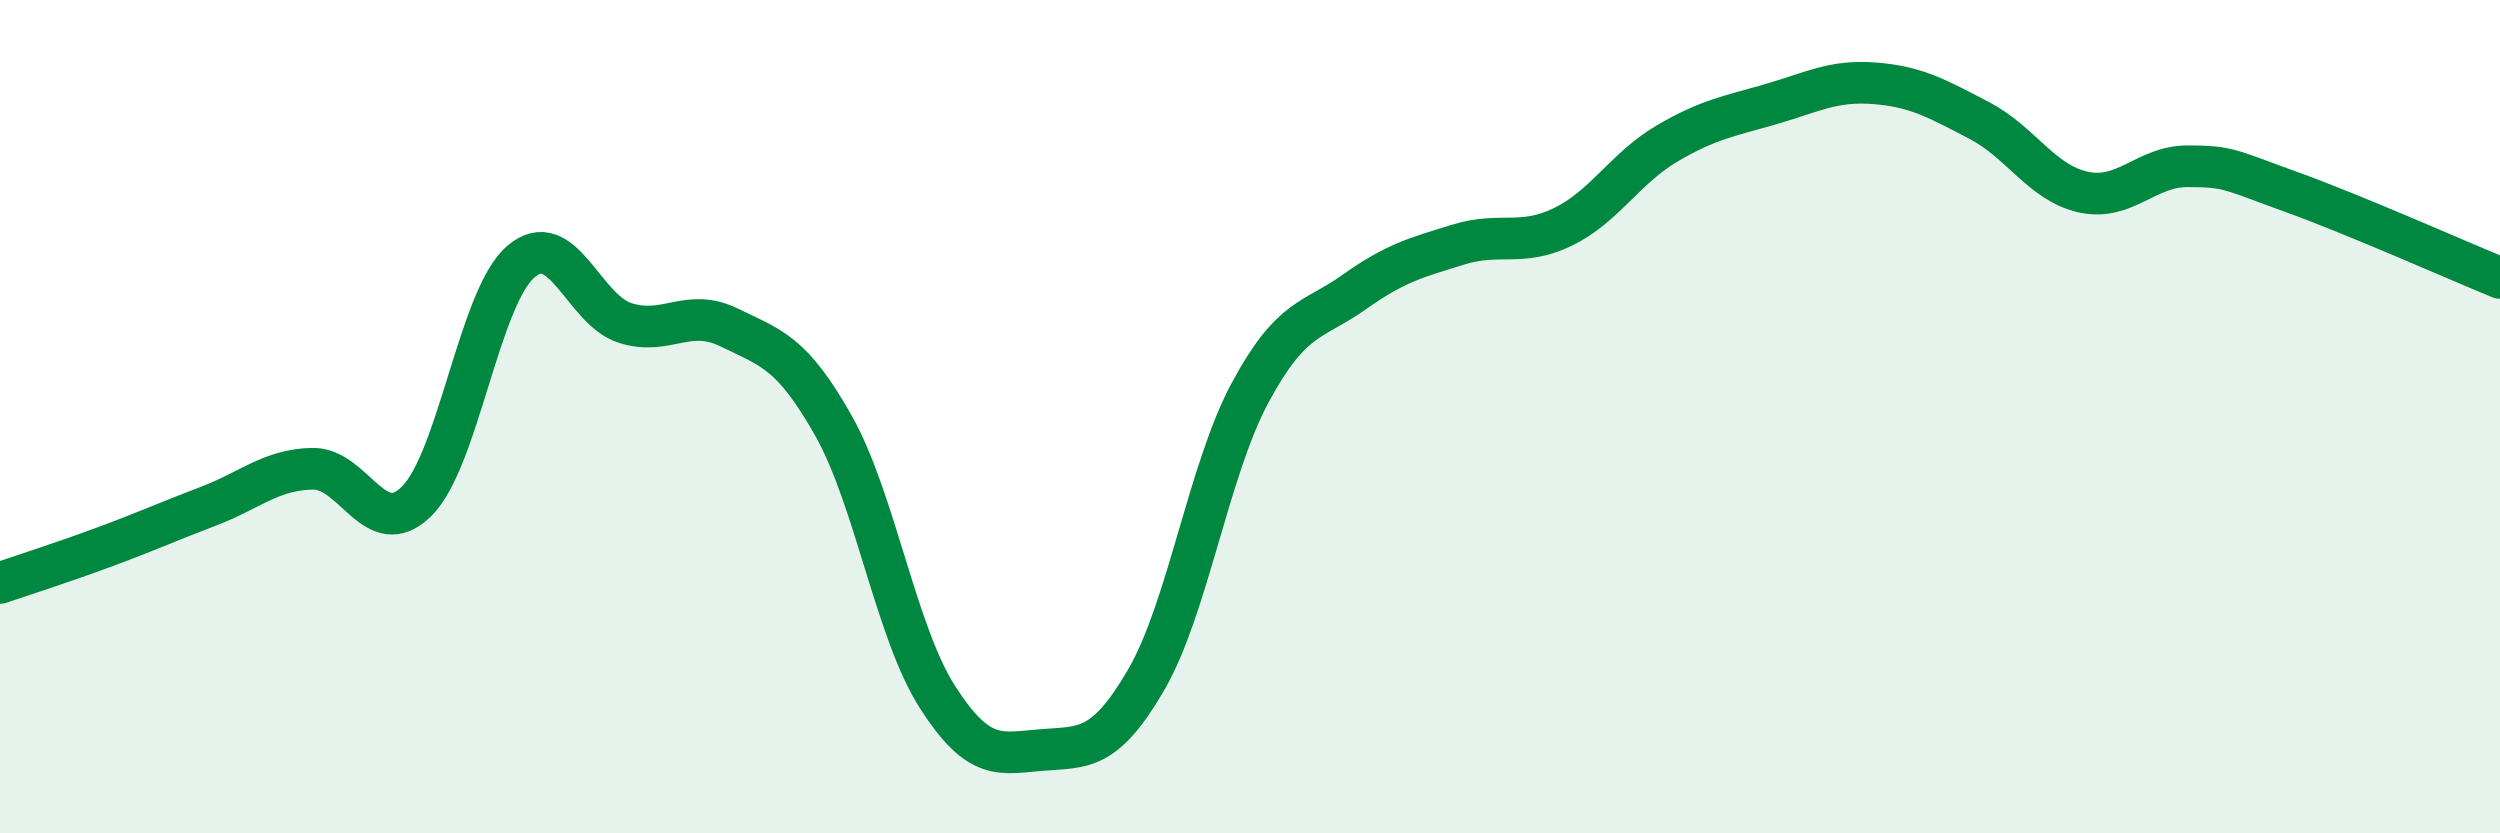 
    <svg width="60" height="20" viewBox="0 0 60 20" xmlns="http://www.w3.org/2000/svg">
      <path
        d="M 0,13.99 C 0.5,13.82 1.5,13.5 2.5,13.13 C 3.5,12.76 4,12.53 5,12.15 C 6,11.77 6.5,11.27 7.5,11.25 C 8.5,11.23 9,13.02 10,12.03 C 11,11.04 11.5,7.14 12.5,6.28 C 13.5,5.42 14,7.43 15,7.75 C 16,8.07 16.5,7.37 17.5,7.86 C 18.5,8.35 19,8.44 20,10.21 C 21,11.98 21.5,15.17 22.5,16.73 C 23.5,18.29 24,18.08 25,18 C 26,17.92 26.5,18.04 27.5,16.33 C 28.5,14.62 29,11.29 30,9.43 C 31,7.57 31.5,7.72 32.5,7.01 C 33.5,6.3 34,6.18 35,5.87 C 36,5.56 36.5,5.93 37.5,5.45 C 38.5,4.97 39,4.04 40,3.45 C 41,2.86 41.5,2.79 42.5,2.5 C 43.5,2.21 44,1.92 45,2 C 46,2.08 46.5,2.37 47.5,2.89 C 48.5,3.41 49,4.39 50,4.61 C 51,4.83 51.5,3.99 52.5,3.99 C 53.5,3.99 53.5,4.07 55,4.61 C 56.5,5.15 59,6.26 60,6.67L60 20L0 20Z"
        fill="#008740"
        opacity="0.1"
        stroke-linecap="round"
        stroke-linejoin="round"
      />
      <path
        d="M 0,13.99 C 0.5,13.82 1.5,13.5 2.5,13.13 C 3.5,12.76 4,12.53 5,12.15 C 6,11.77 6.5,11.27 7.5,11.25 C 8.5,11.23 9,13.02 10,12.03 C 11,11.04 11.5,7.14 12.5,6.28 C 13.5,5.42 14,7.43 15,7.75 C 16,8.07 16.5,7.37 17.5,7.86 C 18.5,8.35 19,8.44 20,10.21 C 21,11.98 21.5,15.17 22.5,16.73 C 23.5,18.29 24,18.08 25,18 C 26,17.92 26.5,18.04 27.5,16.33 C 28.5,14.62 29,11.29 30,9.43 C 31,7.57 31.5,7.72 32.5,7.01 C 33.5,6.3 34,6.18 35,5.87 C 36,5.56 36.5,5.93 37.5,5.45 C 38.5,4.97 39,4.04 40,3.45 C 41,2.86 41.5,2.79 42.5,2.5 C 43.5,2.21 44,1.92 45,2 C 46,2.08 46.5,2.37 47.5,2.89 C 48.5,3.41 49,4.39 50,4.61 C 51,4.83 51.5,3.99 52.5,3.99 C 53.5,3.99 53.5,4.07 55,4.61 C 56.5,5.15 59,6.26 60,6.67"
        stroke="#008740"
        stroke-width="1"
        fill="none"
        stroke-linecap="round"
        stroke-linejoin="round"
      />
    </svg>
  